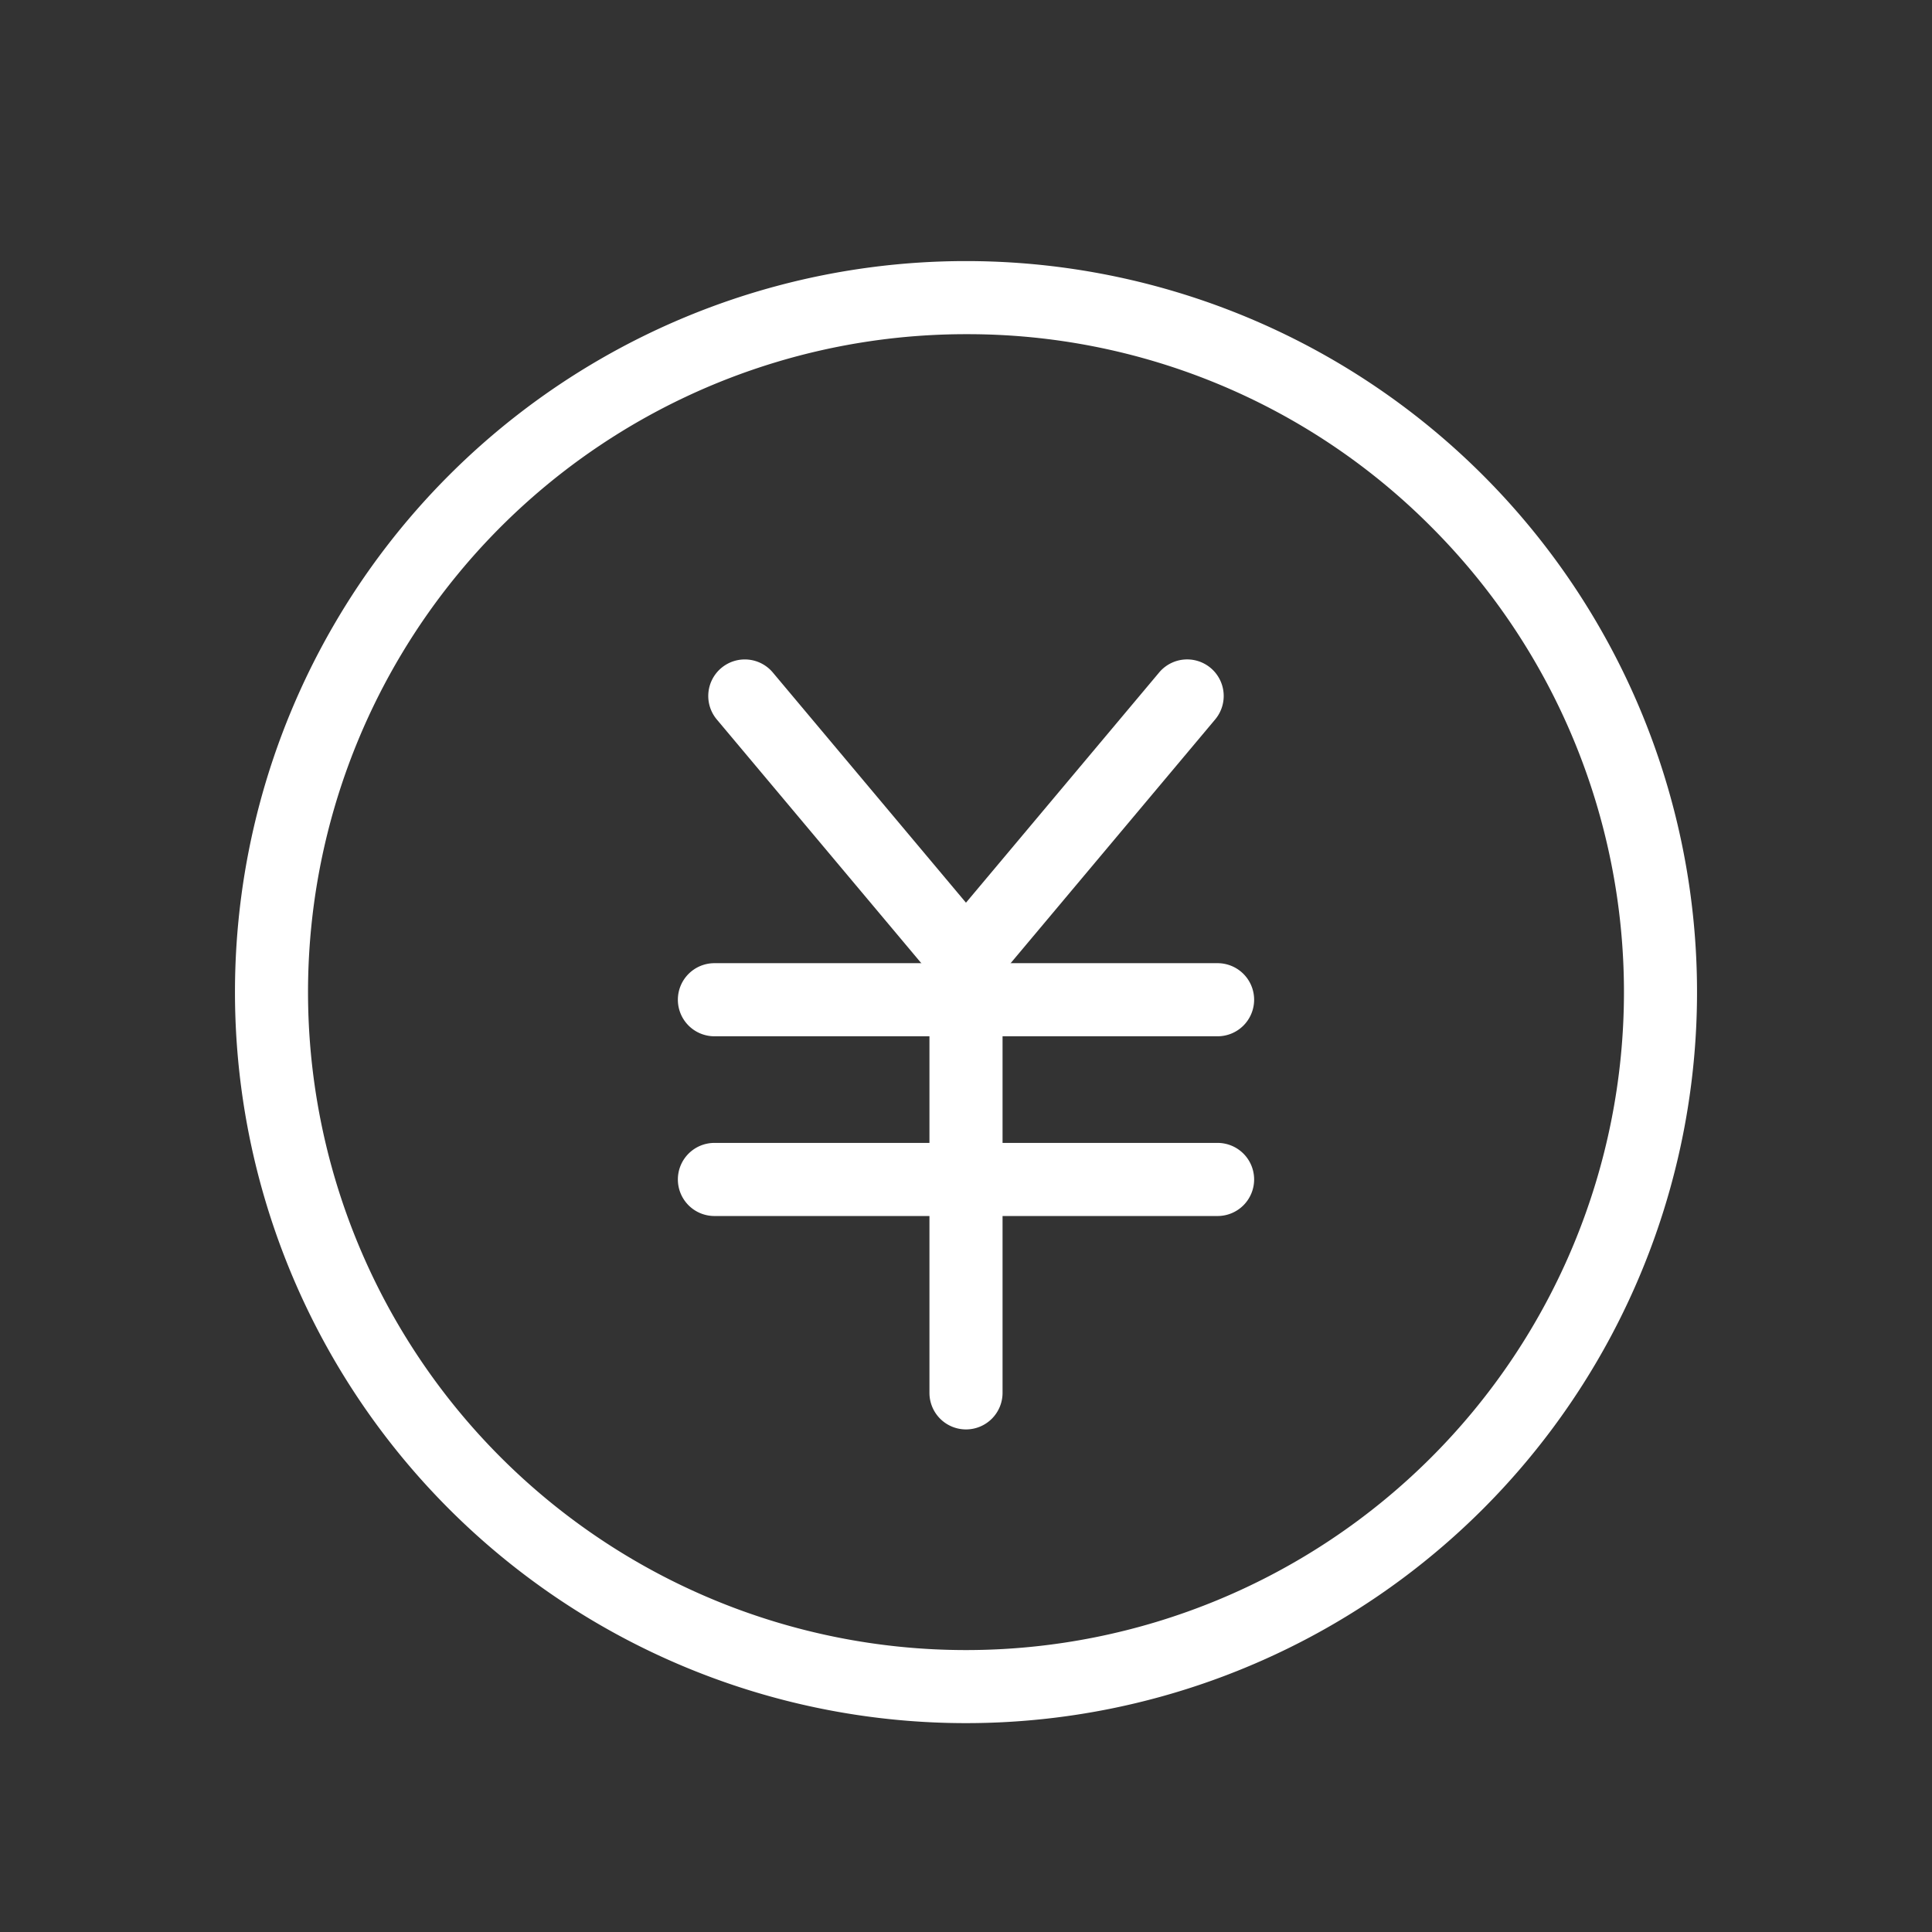 <svg xmlns="http://www.w3.org/2000/svg" width="37" height="37" viewBox="0 0 37 37"><rect x="0" y="0" width="37" height="37" fill="#333333" stroke="none"/><defs><style>.a{fill:none;}.b{fill:#fff;}</style></defs><rect class="a" width="37" height="37"/><g transform="translate(-590.5 -749)"><g transform="translate(604.182 762.328)"><path class="b" d="M0,9a.7.7,0,0,1-.7-.7V0A.7.7,0,0,1,0-.7.7.7,0,0,1,.7,0V8.3A.7.7,0,0,1,0,9Z" transform="translate(4.818 5.047)"/><g transform="translate(0.582 0)"><path class="b" d="M0,7.289a.7.7,0,0,1-.7-.7V0A.7.7,0,0,1,0-.7.7.7,0,0,1,.7,0V6.589A.7.7,0,0,1,0,7.289Z" transform="translate(0 0.001) rotate(-40)"/><path class="b" d="M0,7.289a.7.7,0,0,1-.7-.7V0A.7.7,0,0,1,0-.7.7.7,0,0,1,.7,0V6.589A.7.7,0,0,1,0,7.289Z" transform="translate(4.236 5.048) rotate(-140)"/></g><path class="b" d="M9.636.7H0A.7.7,0,0,1-.7,0,.7.7,0,0,1,0-.7H9.636a.7.7,0,0,1,.7.7A.7.7,0,0,1,9.636.7Z" transform="translate(0 5.818)"/><path class="b" d="M9.636.7H0A.7.7,0,0,1-.7,0,.7.7,0,0,1,0-.7H9.636a.7.7,0,0,1,.7.7A.7.7,0,0,1,9.636.7Z" transform="translate(0 9.26)"/></g><path class="b" d="M14,1.4A12.6,12.6,0,0,0,5.09,22.91,12.6,12.6,0,1,0,22.91,5.09,12.518,12.518,0,0,0,14,1.4M14,0A14,14,0,1,1,0,14,14,14,0,0,1,14,0Z" transform="translate(595 754)"/></g></svg>